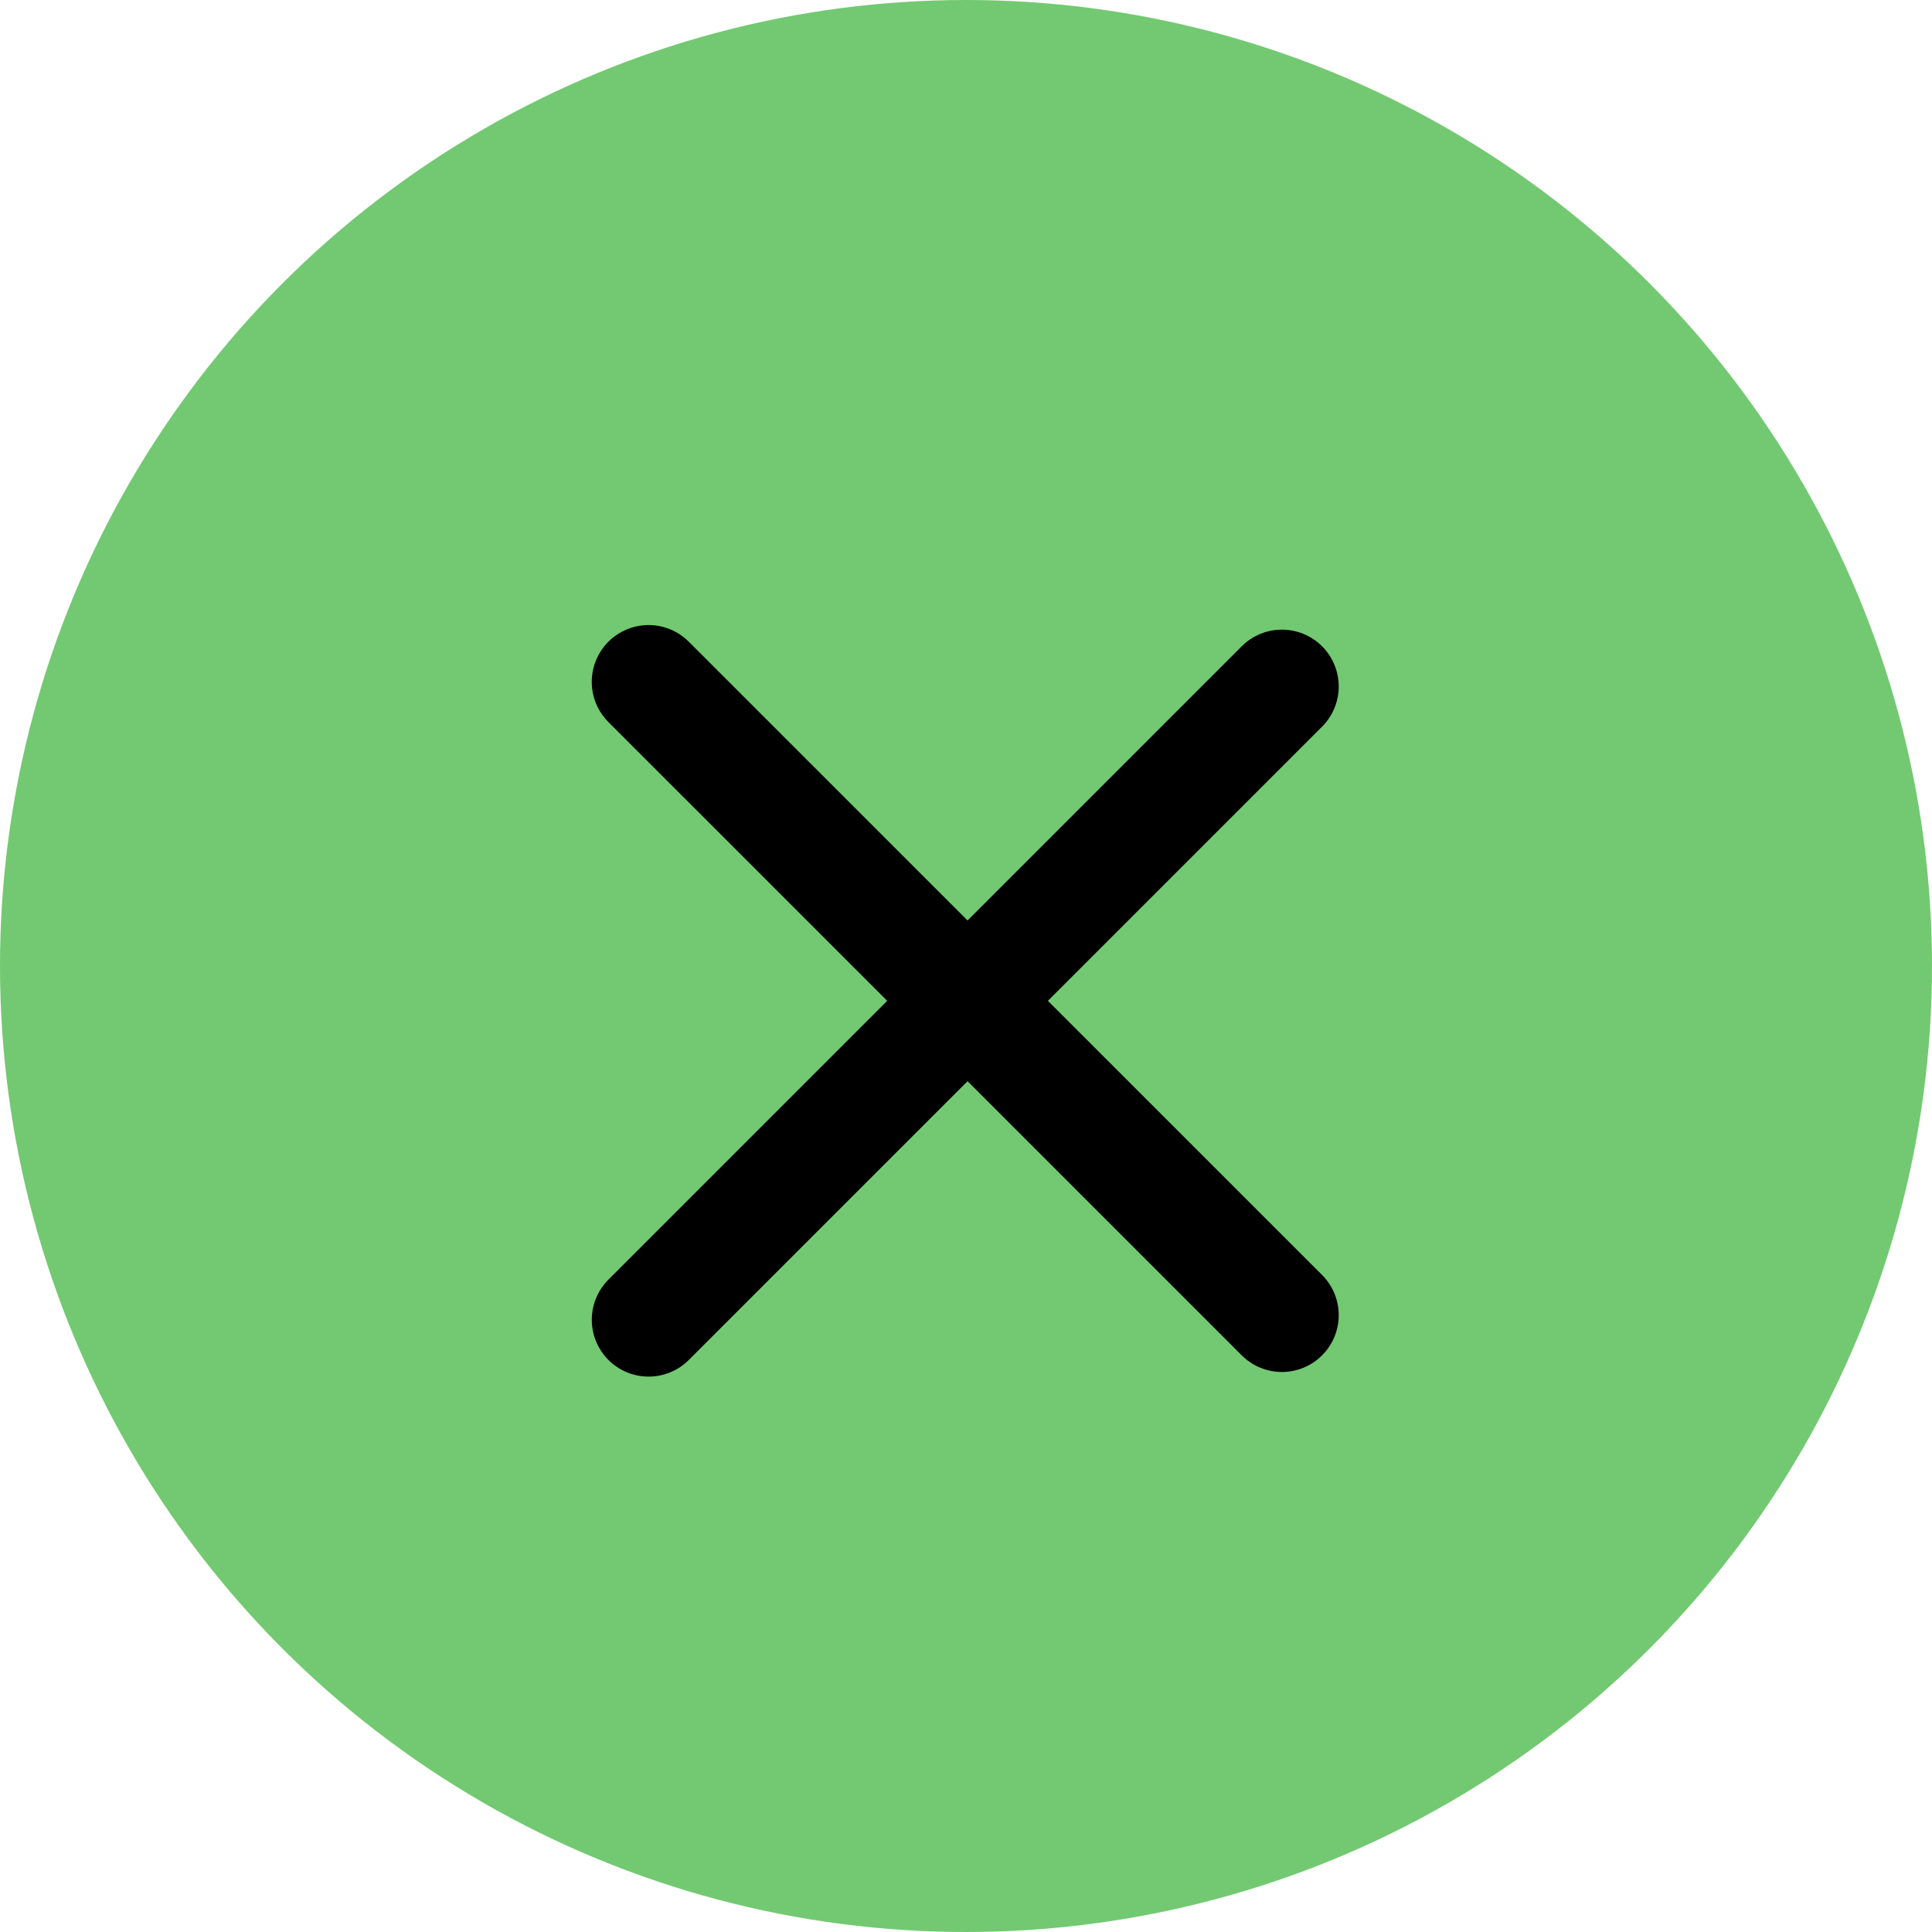 <svg width="51" height="51" viewBox="0 0 51 51" fill="none" xmlns="http://www.w3.org/2000/svg">
<circle cx="25.5" cy="25.5" r="25.5" fill="#72C971"/>
<line x1="33.839" y1="18.121" x2="17.122" y2="34.839" stroke="black" stroke-width="3" stroke-linecap="round"/>
<line x1="17.121" y1="18" x2="33.839" y2="34.717" stroke="black" stroke-width="3" stroke-linecap="round"/>
</svg>
